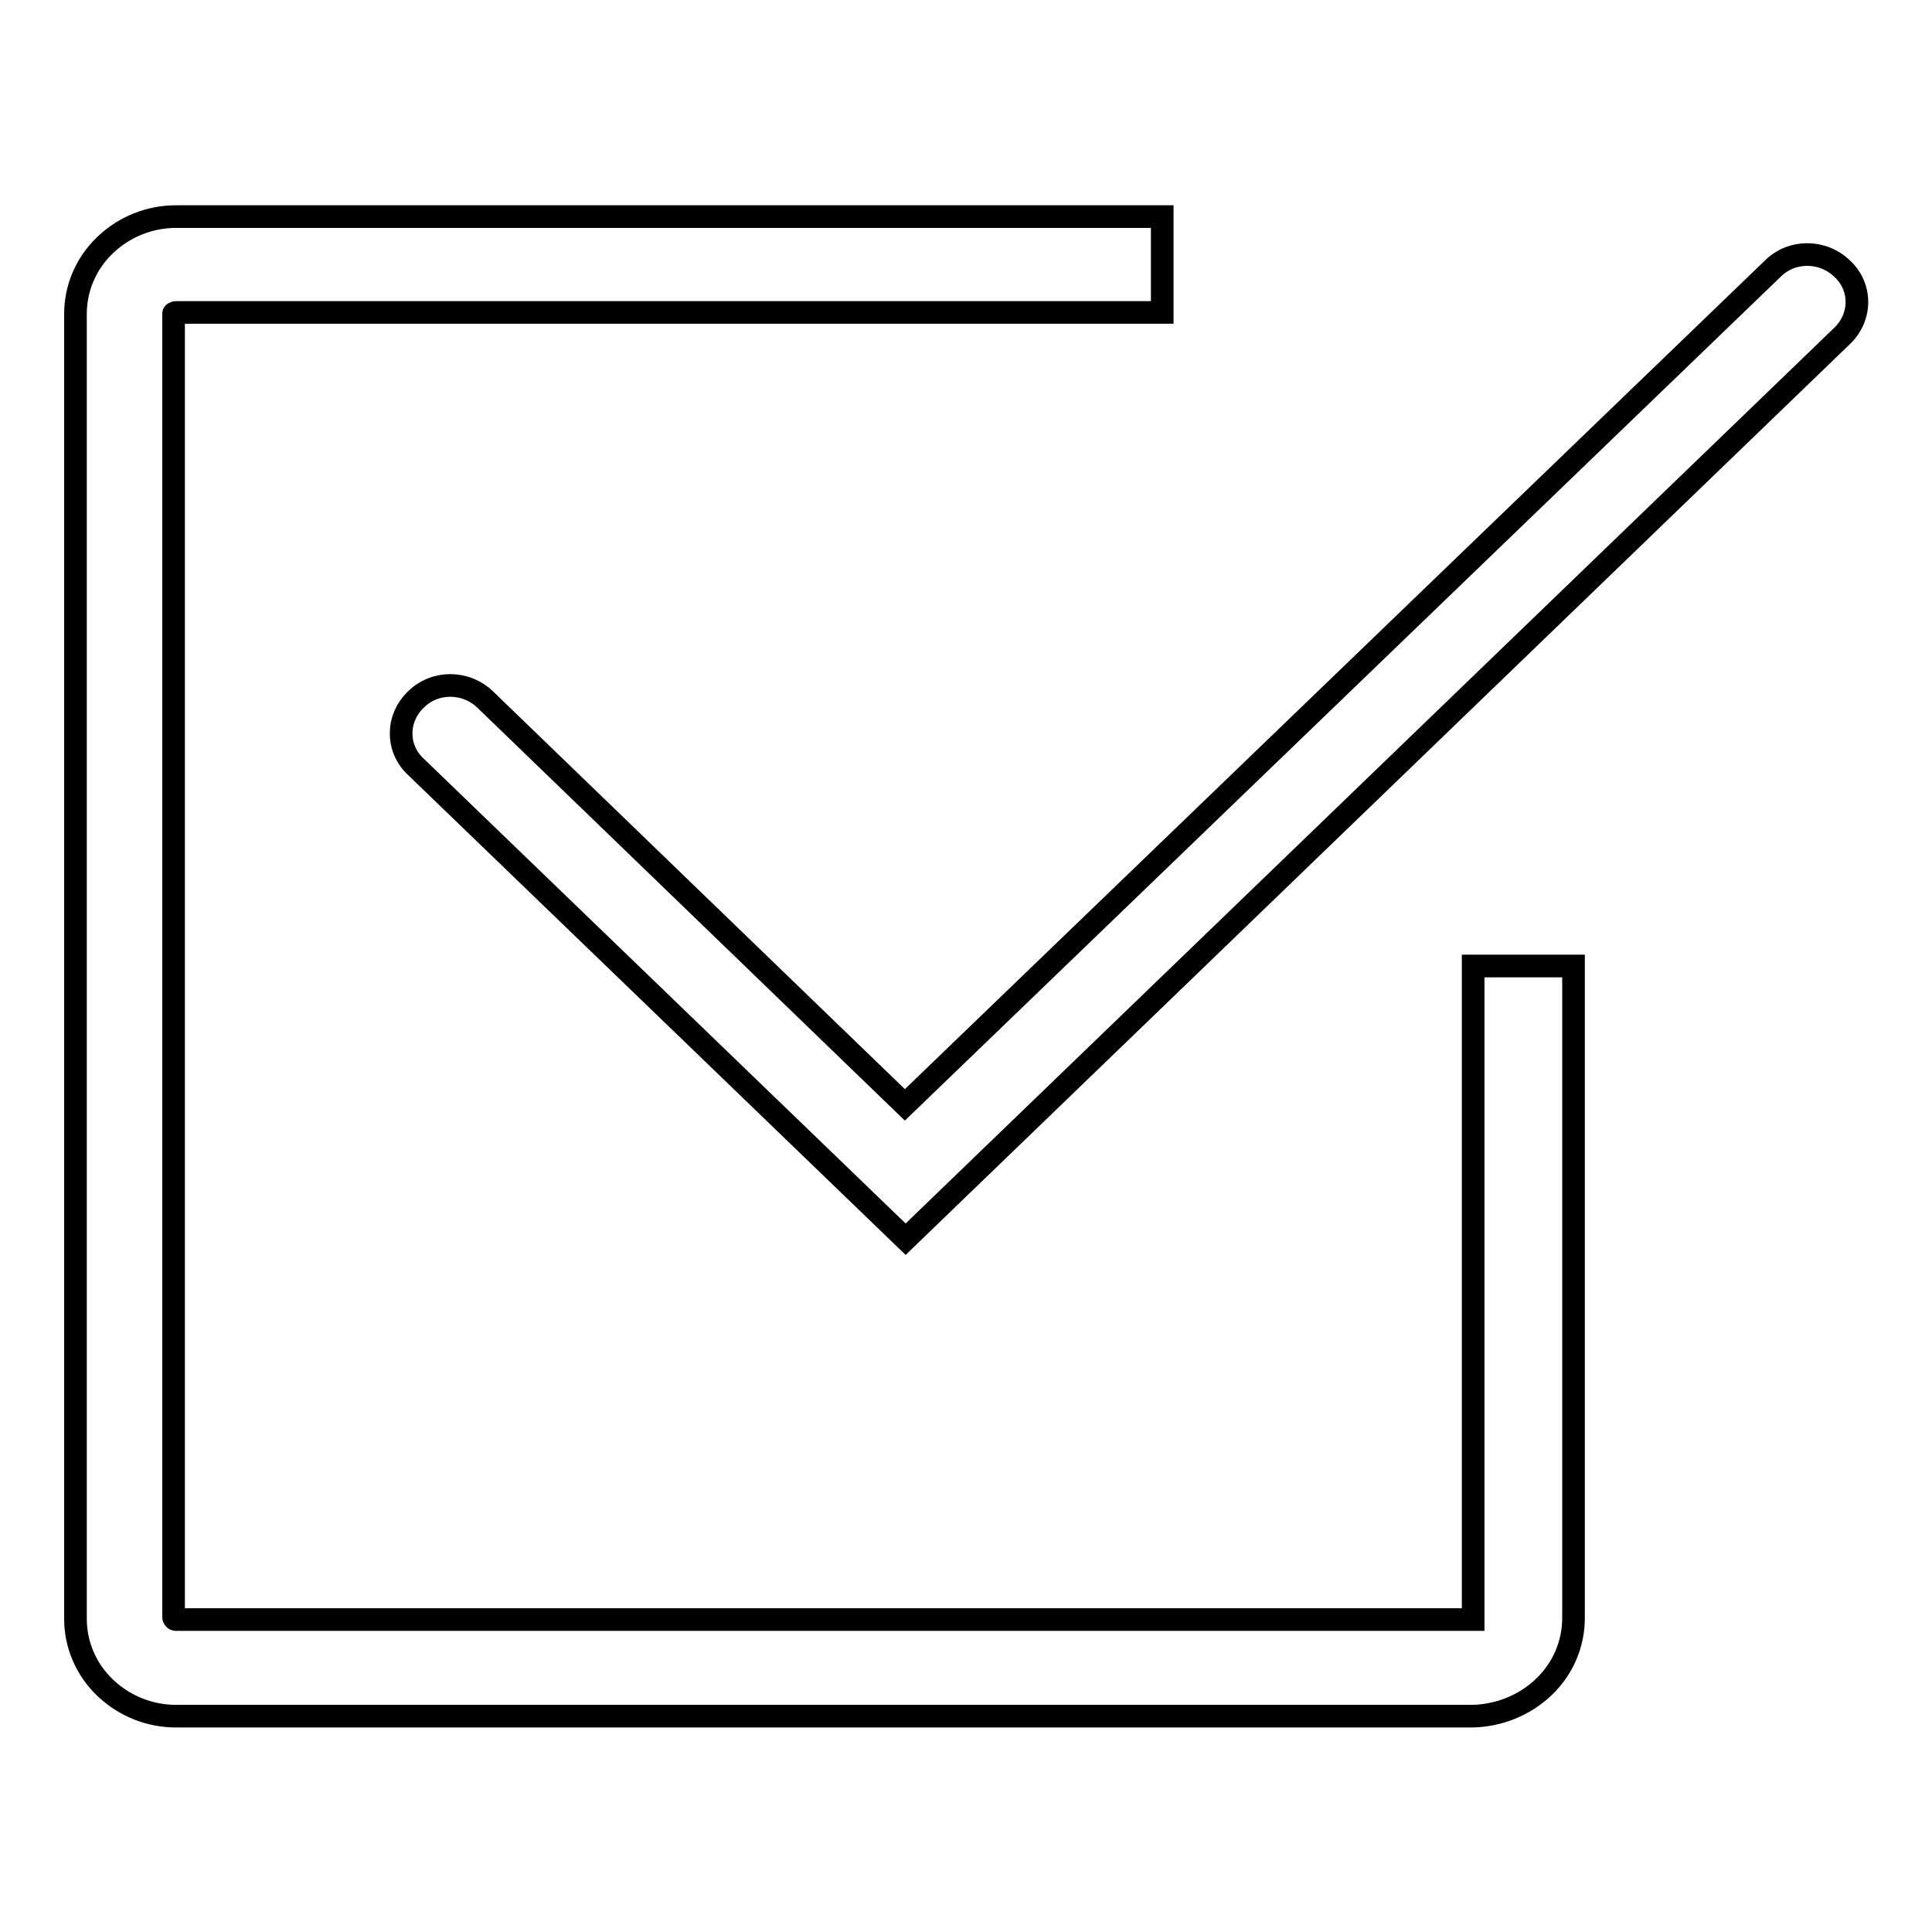 <?xml version="1.0" encoding="utf-8"?>
<!-- Svg Vector Icons : http://www.onlinewebfonts.com/icon -->
<!DOCTYPE svg PUBLIC "-//W3C//DTD SVG 1.1//EN" "http://www.w3.org/Graphics/SVG/1.1/DTD/svg11.dtd">
<svg version="1.1" xmlns="http://www.w3.org/2000/svg" xmlns:xlink="http://www.w3.org/1999/xlink" x="0px" y="0px" viewBox="0 0 256 256" enable-background="new 0 0 256 256" xml:space="preserve">
<g><g><path stroke-width="3" fill-opacity="0" stroke="#000000"  d="M64.3,92.7c-2.6-2.5-6.7-2.5-9.2,0c-2.6,2.5-2.6,6.5,0,8.9l64.9,62.6L244.1,44.5c2.6-2.5,2.6-6.5,0-8.9c-2.6-2.5-6.7-2.5-9.2,0L119.9,146.4L64.3,92.7L64.3,92.7z"/><path stroke-width="3" fill-opacity="0" stroke="#000000"  d="M204.6,223.5c2.6-2.5,3.9-5.8,3.9-9.1V128h-13.3v86.4v0.2H23.3c-0.1,0-0.1,0-0.2-0.1c0,0-0.1-0.1-0.1-0.2V41.6c0-0.1,0-0.1,0.1-0.1c0,0,0.1-0.1,0.2-0.1H154V28.7H23.3c-3.4,0-6.8,1.3-9.4,3.8C11.3,35,10,38.3,10,41.6v172.9c0,3.3,1.3,6.6,3.9,9.1c2.6,2.5,6,3.8,9.4,3.8h171.9C198.6,227.3,202,226,204.6,223.5L204.6,223.5z"/><path stroke-width="3" fill-opacity="0" stroke="#000000"  d="M243.9,108.1"/><path stroke-width="3" fill-opacity="0" stroke="#000000"  d="M66.2,208.9"/></g></g>
</svg>